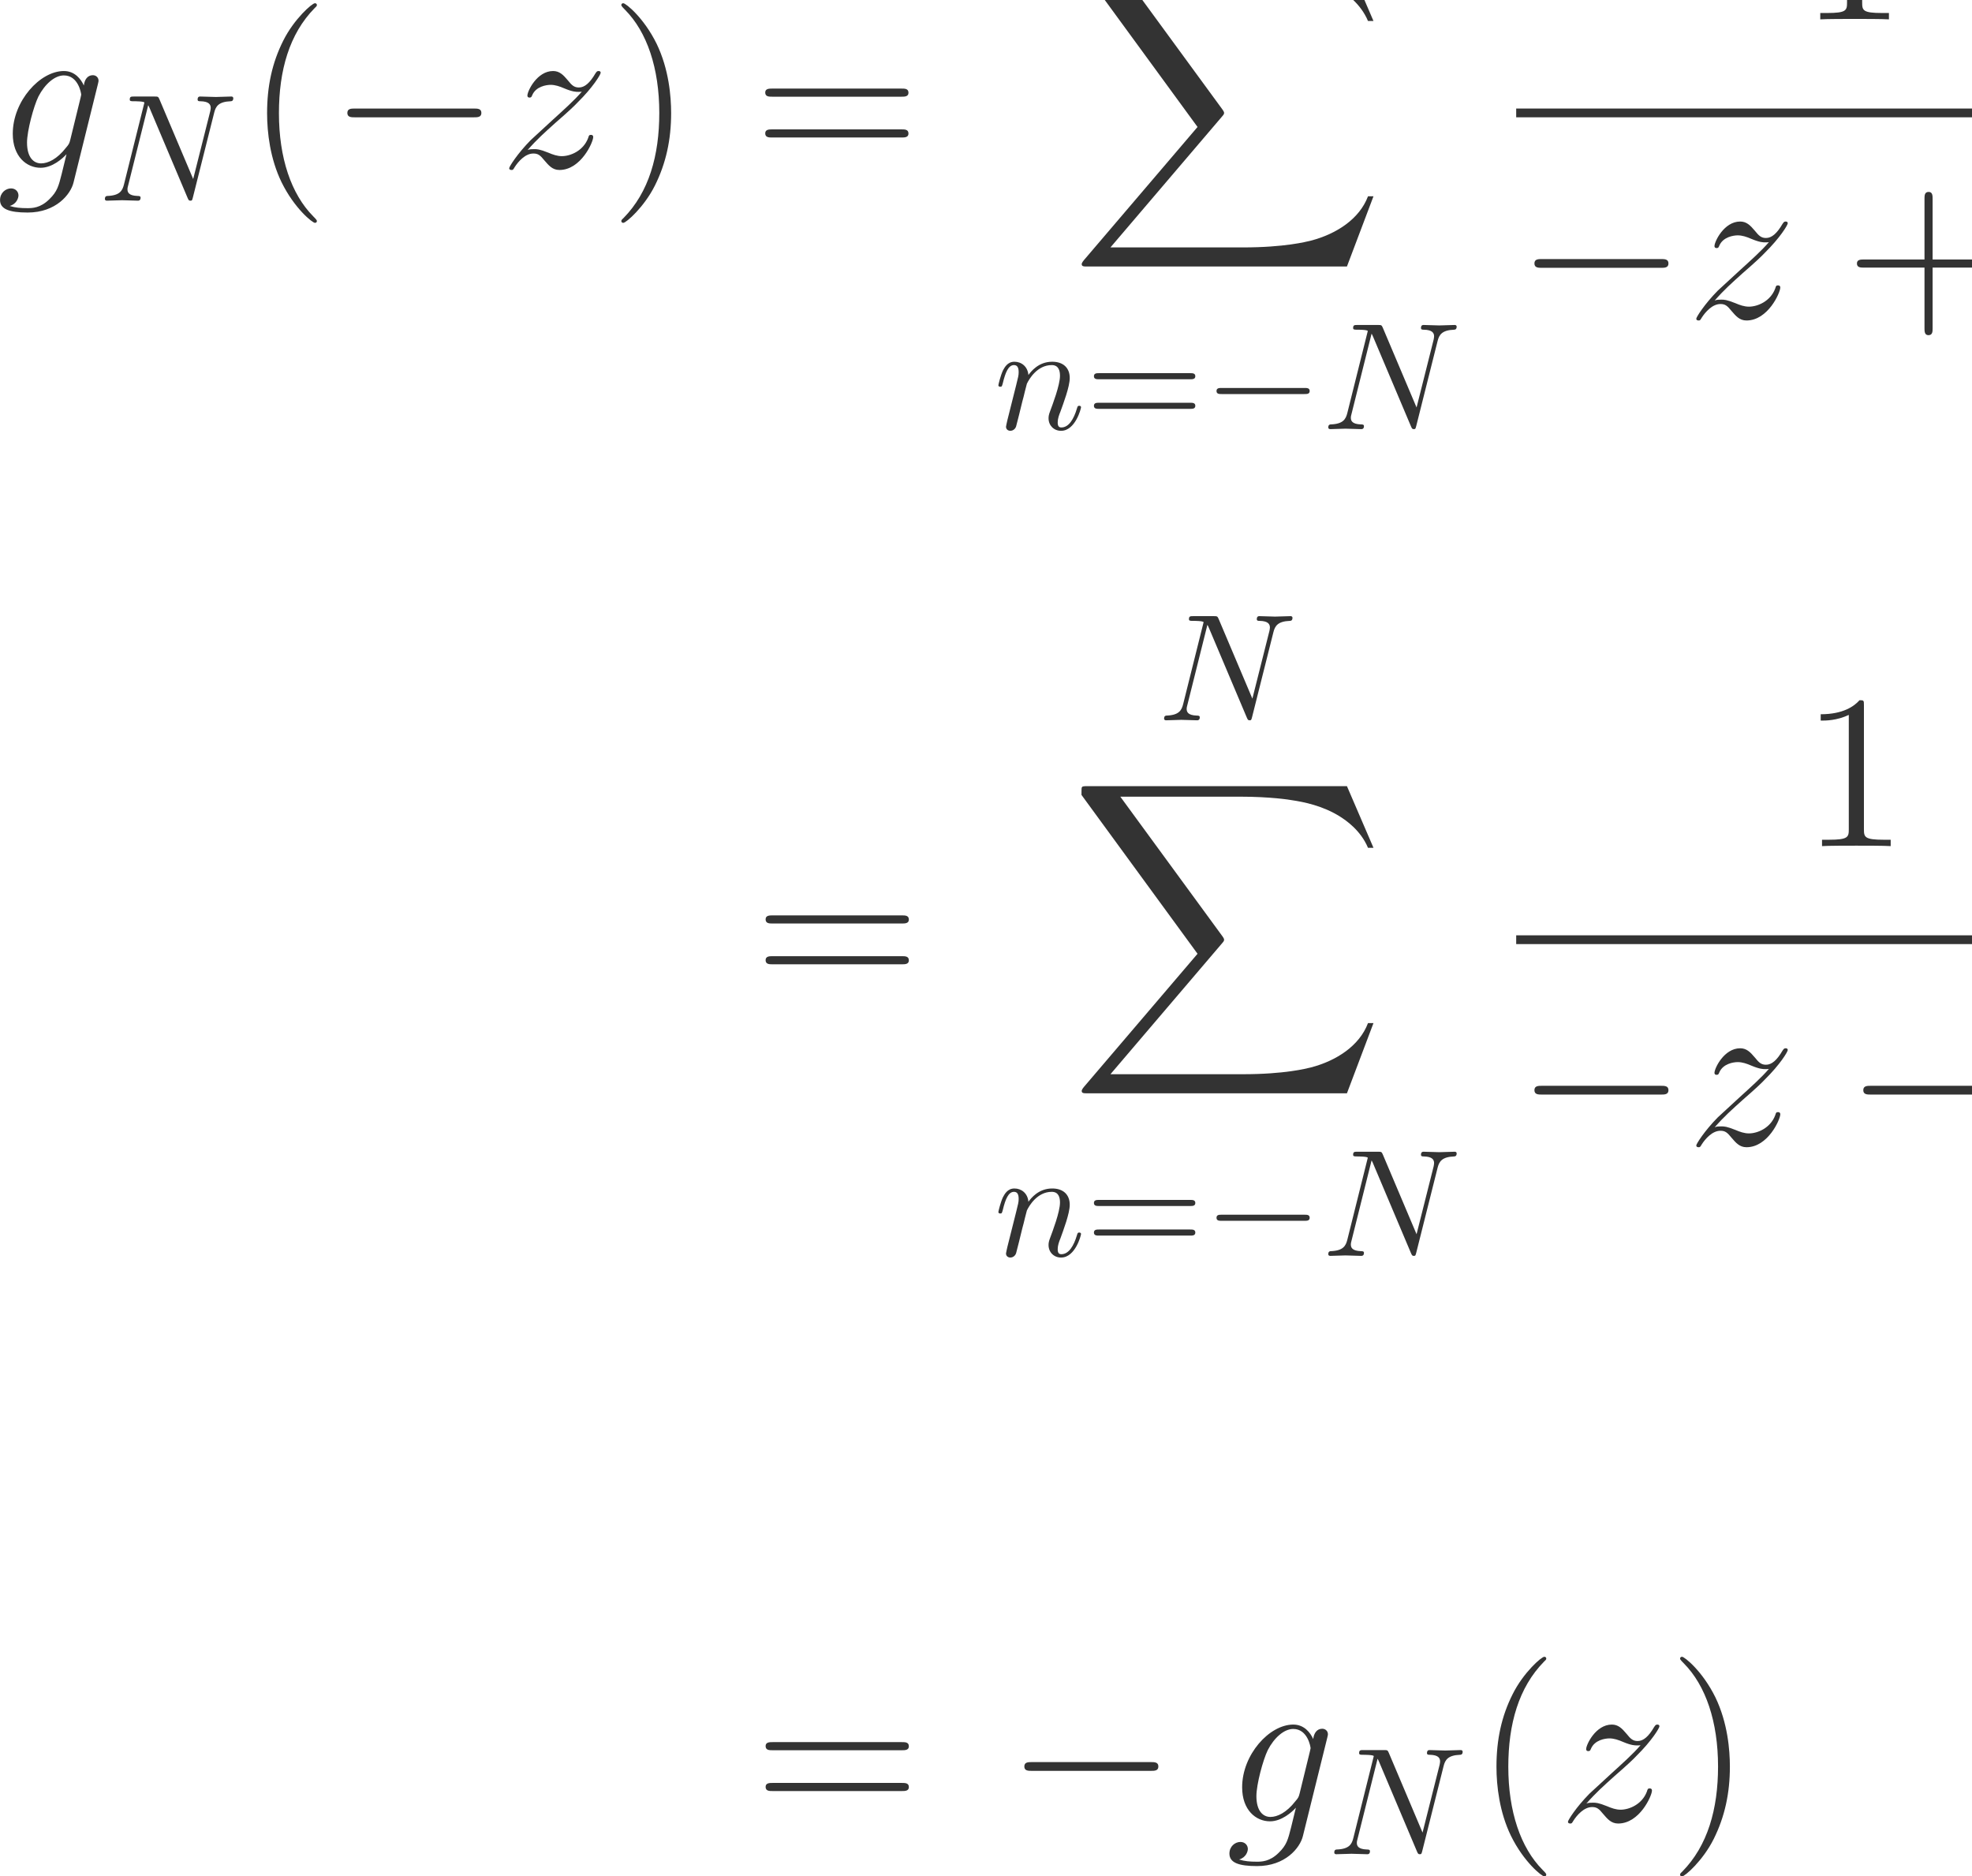 <?xml version="1.0" encoding="UTF-8" standalone="no"?>
<!DOCTYPE svg PUBLIC "-//W3C//DTD SVG 1.1//EN" "http://www.w3.org/Graphics/SVG/1.1/DTD/svg11.dtd">
<svg xmlns="http://www.w3.org/2000/svg" xmlns:xlink="http://www.w3.org/1999/xlink" version="1.1" width="143.41pt" height="136.44pt" viewBox="0 0 143.41 136.44">
<g enable-background="new">
<path transform="matrix(.004,0,0,-.004,0,136.44)" d="M 1277.08 31566.5 C 1261.13 31502.7 1253.14 31486.8 1201.3 31426.9 C 1037.77 31215.5 870.266 31139.8 746.625 31139.8 C 615 31139.8 491.359 31243.5 491.359 31518.7 C 491.359 31730 611.016 32176.8 698.766 32356.2 C 814.422 32579.6 993.906 32739.1 1161.41 32739.1 C 1424.64 32739.1 1476.5 32412.1 1476.5 32388.1 L 1464.53 32332.3 L 1277.08 31566.5 Z M 1524.36 32555.6 C 1472.5 32671.3 1360.83 32818.9 1161.41 32818.9 C 726.672 32818.9 232.125 32272.5 232.125 31678.2 C 232.125 31263.4 483.391 31060 738.641 31060 C 950.031 31060 1137.48 31227.5 1209.28 31307.3 L 1121.53 30948.3 C 1065.69 30729 1041.77 30629.3 898.172 30489.7 C 734.656 30326.1 583.094 30326.1 495.344 30326.1 C 375.703 30326.1 275.984 30334.1 176.281 30366 C 303.906 30401.9 335.813 30513.6 335.813 30557.5 C 335.813 30621.3 287.953 30685.1 200.203 30685.1 C 104.484 30685.1 .797 30605.3 .797 30473.7 C .797 30310.2 164.313 30246.4 503.328 30246.4 C 1017.83 30246.4 1285.05 30577.4 1336.91 30792.8 L 1779.61 32579.6 C 1791.58 32627.4 1791.58 32635.4 1791.58 32643.4 C 1791.58 32699.2 1747.7 32743.1 1687.88 32743.1 C 1592.16 32743.1 1536.33 32663.3 1524.36 32555.6 " fill="#333333"/>
<path transform="matrix(.004,0,0,-.004,0,136.44)" d="M 3894.8 32064.3 C 3922.53 32175.2 3972.42 32261.2 4194.2 32269.5 C 4208.06 32269.5 4241.33 32272.3 4241.33 32324.9 C 4241.33 32327.7 4241.33 32355.4 4205.3 32355.4 C 4113.81 32355.4 4016.78 32347.1 3925.3 32347.1 C 3831.05 32347.1 3734.02 32355.4 3642.53 32355.4 C 3625.89 32355.4 3592.63 32355.4 3592.63 32300 C 3592.63 32269.5 3620.34 32269.5 3642.53 32269.5 C 3800.55 32266.7 3831.05 32208.5 3831.05 32147.5 C 3831.05 32139.2 3825.5 32097.6 3822.72 32089.3 L 3512.23 30855.7 L 2899.58 32302.8 C 2877.39 32352.7 2874.63 32355.4 2810.86 32355.4 L 2439.39 32355.4 C 2383.94 32355.4 2358.98 32355.4 2358.98 32300 C 2358.98 32269.5 2383.94 32269.5 2436.61 32269.5 C 2450.47 32269.5 2625.13 32269.5 2625.13 32244.5 L 2253.64 30755.9 C 2225.92 30645 2178.8 30556.3 1954.25 30547.9 C 1937.61 30547.9 1907.11 30545.2 1907.11 30492.5 C 1907.11 30473.1 1920.98 30462 1943.16 30462 C 2031.86 30462 2128.89 30470.3 2220.38 30470.3 C 2314.64 30470.3 2414.44 30462 2505.92 30462 C 2519.78 30462 2555.81 30462 2555.81 30517.4 C 2555.81 30545.2 2530.86 30547.9 2500.38 30547.9 C 2339.58 30553.5 2317.41 30614.5 2317.41 30669.9 C 2317.41 30689.3 2320.17 30703.2 2328.5 30733.7 L 2694.42 32197.4 C 2705.52 32180.8 2705.52 32175.2 2719.38 32147.5 L 3409.66 30514.7 C 3429.06 30467.5 3437.39 30462 3462.33 30462 C 3492.83 30462 3492.83 30470.3 3506.69 30520.2 L 3894.8 32064.3 " fill="#333333"/>
<path transform="matrix(.004,0,0,-.004,0,136.44)" d="M 5761.23 30090.8 C 5761.23 30102.8 5761.23 30110.8 5693.42 30178.6 C 5294.58 30581.4 5071.23 31239.5 5071.23 32053.1 C 5071.23 32826.9 5258.69 33492.9 5721.34 33963.5 C 5761.23 33999.4 5761.23 34007.4 5761.23 34019.4 C 5761.23 34043.3 5741.28 34051.3 5725.33 34051.3 C 5673.48 34051.3 5346.44 33764.1 5151 33373.3 C 4947.59 32970.4 4855.86 32543.7 4855.86 32053.1 C 4855.86 31698.1 4911.7 31223.5 5119.09 30796.8 C 5354.41 30318.2 5681.45 30058.9 5725.33 30058.9 C 5741.28 30058.9 5761.23 30066.9 5761.23 30090.8 " fill="#333333"/>
<path transform="matrix(.004,0,0,-.004,0,136.44)" d="M 8612.34 31977.3 C 8680.16 31977.3 8751.94 31977.3 8751.94 32057.1 C 8751.94 32136.9 8680.16 32136.9 8612.34 32136.9 L 6454.63 32136.9 C 6386.83 32136.9 6315.03 32136.9 6315.03 32057.1 C 6315.03 31977.3 6386.83 31977.3 6454.63 31977.3 L 8612.34 31977.3 " fill="#333333"/>
<path transform="matrix(.004,0,0,-.004,0,136.44)" d="M 9592.53 31383.1 C 9764.03 31578.5 9903.63 31702.1 10103 31881.6 C 10342.3 32089 10446 32188.7 10501.9 32248.5 C 10781.1 32523.7 10920.7 32755.1 10920.7 32787 C 10920.7 32818.9 10888.8 32818.9 10880.8 32818.9 C 10852.9 32818.9 10844.9 32802.9 10824.9 32775 C 10725.2 32603.5 10629.5 32519.8 10525.8 32519.8 C 10442 32519.8 10398.2 32555.6 10322.4 32651.4 C 10238.6 32751.1 10170.8 32818.9 10055.2 32818.9 C 9764.03 32818.9 9588.53 32455.9 9588.53 32372.2 C 9588.53 32360.2 9592.53 32336.3 9628.42 32336.3 C 9660.33 32336.3 9664.31 32352.2 9676.28 32380.2 C 9744.08 32539.7 9935.53 32567.6 10011.3 32567.6 C 10095.1 32567.6 10174.8 32539.7 10258.6 32503.8 C 10410.1 32440 10474 32440 10513.8 32440 C 10541.8 32440 10557.7 32440 10577.7 32444 C 10446 32288.4 10230.7 32097 10051.2 31933.5 L 9648.36 31562.5 C 9405.08 31315.3 9257.5 31079.9 9257.5 31052 C 9257.5 31028.1 9277.44 31020.1 9301.38 31020.1 C 9325.3 31020.1 9329.3 31024.1 9357.2 31072 C 9421.03 31171.7 9548.66 31319.3 9696.22 31319.3 C 9779.98 31319.3 9819.86 31291.3 9899.63 31191.6 C 9975.41 31103.9 10043.2 31020.1 10170.8 31020.1 C 10561.7 31020.1 10785 31526.6 10785 31618.4 C 10785 31634.3 10781.1 31658.3 10741.2 31658.3 C 10709.3 31658.3 10705.3 31642.3 10693.3 31602.4 C 10605.6 31367.1 10370.3 31271.4 10214.7 31271.4 C 10131 31271.4 10051.2 31299.3 9967.44 31335.2 C 9807.91 31399 9764.03 31399 9712.17 31399 C 9672.3 31399 9628.42 31399 9592.53 31383.1 " fill="#333333"/>
<path transform="matrix(.004,0,0,-.004,0,136.44)" d="M 12201.7 32053.1 C 12201.7 32356.2 12161.8 32850.8 11938.5 33313.4 C 11703.2 33792 11376.1 34051.3 11332.3 34051.3 C 11316.3 34051.3 11296.4 34043.3 11296.4 34019.4 C 11296.4 34007.4 11296.4 33999.4 11364.2 33931.6 C 11763 33528.8 11986.4 32870.7 11986.4 32057.1 C 11986.4 31283.3 11798.9 30617.3 11336.3 30146.7 C 11296.4 30110.8 11296.4 30102.8 11296.4 30090.8 C 11296.4 30066.9 11316.3 30058.9 11332.3 30058.9 C 11384.1 30058.9 11711.2 30346.1 11906.6 30736.9 C 12110 31143.8 12201.7 31574.5 12201.7 32053.1 " fill="#333333"/>
<path transform="matrix(.004,0,0,-.004,0,136.44)" d="M 16389.2 32352.2 C 16445 32352.2 16516.8 32352.2 16516.8 32424 C 16516.8 32499.8 16449 32499.8 16389.2 32499.8 L 14040 32499.8 C 13984.2 32499.8 13912.4 32499.8 13912.4 32428 C 13912.4 32352.2 13980.2 32352.2 14040 32352.2 L 16389.2 32352.2 Z M 16389.2 31610.4 C 16445 31610.4 16516.8 31610.4 16516.8 31682.2 C 16516.8 31758 16449 31758 16389.2 31758 L 14040 31758 C 13984.2 31758 13912.4 31758 13912.4 31686.2 C 13912.4 31610.4 13980.2 31610.4 14040 31610.4 L 16389.2 31610.4 " fill="#333333"/>
<path transform="matrix(.004,0,0,-.004,0,136.44)" d="M 23151.8 37647.3 C 23179.5 37758.2 23229.4 37844.2 23451.2 37852.5 C 23465.1 37852.5 23498.3 37855.3 23498.3 37907.9 C 23498.3 37910.7 23498.3 37938.4 23462.3 37938.4 C 23370.8 37938.4 23273.8 37930.1 23182.3 37930.1 C 23088 37930.1 22991 37938.4 22899.5 37938.4 C 22882.9 37938.4 22849.6 37938.4 22849.6 37883 C 22849.6 37852.5 22877.3 37852.5 22899.5 37852.5 C 23057.5 37849.7 23088 37791.5 23088 37730.5 C 23088 37722.2 23082.5 37680.6 23079.7 37672.3 L 22769.2 36438.7 L 22156.6 37885.8 C 22134.4 37935.7 22131.6 37938.4 22067.9 37938.4 L 21696.4 37938.4 C 21640.9 37938.4 21616 37938.4 21616 37883 C 21616 37852.5 21640.9 37852.5 21693.6 37852.5 C 21707.5 37852.5 21882.1 37852.5 21882.1 37827.5 L 21510.6 36338.9 C 21482.9 36228 21435.8 36139.3 21211.3 36130.9 C 21194.6 36130.9 21164.1 36128.2 21164.1 36075.5 C 21164.1 36056.1 21178 36045 21200.2 36045 C 21288.9 36045 21385.9 36053.3 21477.4 36053.3 C 21571.6 36053.3 21671.4 36045 21762.9 36045 C 21776.8 36045 21812.8 36045 21812.8 36100.4 C 21812.8 36128.2 21787.9 36130.9 21757.4 36130.9 C 21596.6 36136.5 21574.4 36197.5 21574.4 36252.9 C 21574.4 36272.3 21577.2 36286.2 21585.5 36316.7 L 21951.4 37780.4 C 21962.5 37763.8 21962.5 37758.2 21976.4 37730.5 L 22666.7 36097.7 C 22686.1 36050.5 22694.4 36045 22719.3 36045 C 22749.8 36045 22749.8 36053.3 22763.7 36103.2 L 23151.8 37647.3 " fill="#333333"/>
<path transform="matrix(.004,0,0,-.004,0,136.44)" d="M 24488.3 29265.3 L 24970.9 30541.5 L 24871.2 30541.5 C 24715.6 30126.8 24292.9 29855.5 23834.2 29735.9 C 23750.5 29715.9 23359.6 29612.3 22593.8 29612.3 L 20188.8 29612.3 L 22218.9 31993.3 C 22246.8 32025.2 22254.8 32037.2 22254.8 32057.1 C 22254.8 32065.1 22254.8 32077.1 22226.9 32117 L 20368.3 34657.6 L 22553.9 34657.6 C 23088.4 34657.6 23451.3 34601.7 23487.2 34593.8 C 23702.6 34561.8 24049.6 34494 24364.7 34294.6 C 24464.4 34230.8 24735.6 34051.3 24871.2 33728.3 L 24970.9 33728.3 L 24488.3 34849 L 19774 34849 C 19682.3 34849 19678.3 34845 19666.3 34821.1 C 19662.3 34809.1 19662.3 34733.3 19662.3 34689.5 L 21772.2 31801.9 L 19706.2 29380.9 C 19666.3 29333.1 19666.3 29313.1 19666.3 29309.1 C 19666.3 29265.3 19702.2 29265.3 19774 29265.3 L 24488.3 29265.3 " fill="#333333"/>
<path transform="matrix(.004,0,0,-.004,0,136.44)" d="M 18315 26472.6 C 18306.6 26431 18290 26367.2 18290 26353.4 C 18290 26303.5 18328.8 26278.5 18370.4 26278.5 C 18403.7 26278.5 18453.6 26300.7 18473 26356.1 C 18475.8 26361.7 18509 26492 18525.6 26561.3 L 18586.6 26810.8 C 18603.3 26871.8 18619.9 26932.8 18633.8 26996.5 C 18644.8 27043.6 18667 27124 18669.8 27135.1 C 18711.4 27221.1 18858.3 27473.3 19121.7 27473.3 C 19246.4 27473.3 19271.4 27370.8 19271.4 27279.3 C 19271.4 27107.4 19135.5 26752.6 19091.2 26633.3 C 19066.2 26569.6 19063.5 26536.3 19063.5 26505.8 C 19063.5 26375.5 19160.5 26278.5 19290.8 26278.5 C 19551.4 26278.5 19653.9 26683.3 19653.9 26705.4 C 19653.9 26733.2 19629 26733.2 19620.7 26733.2 C 19593 26733.2 19593 26724.8 19579.1 26683.3 C 19523.6 26494.7 19432.2 26339.5 19296.3 26339.5 C 19249.2 26339.5 19229.8 26367.2 19229.8 26431 C 19229.8 26500.3 19254.7 26566.8 19279.7 26627.8 C 19332.4 26774.7 19448.8 27079.7 19448.8 27237.7 C 19448.8 27423.4 19329.6 27534.3 19130 27534.3 C 18880.5 27534.3 18744.7 27356.9 18697.5 27293.1 C 18683.7 27448.4 18570 27534.3 18442.5 27534.3 C 18315 27534.3 18262.3 27426.2 18234.6 27376.3 C 18190.2 27282 18151.4 27118.5 18151.4 27107.4 C 18151.4 27079.7 18179.1 27079.7 18184.7 27079.7 C 18212.4 27079.7 18215.2 27082.5 18231.8 27143.4 C 18278.9 27340.3 18334.4 27473.3 18434.2 27473.3 C 18489.6 27473.3 18520.1 27437.3 18520.1 27345.8 C 18520.1 27287.6 18511.8 27257.1 18475.8 27112.9 L 18315 26472.6 " fill="#333333"/>
<path transform="matrix(.004,0,0,-.004,0,136.44)" d="M 21637.5 27215.5 C 21679.1 27215.5 21731.8 27215.5 21731.8 27271 C 21731.8 27326.4 21679.1 27326.4 21640.3 27326.4 L 19979.7 27326.4 C 19940.9 27326.4 19888.3 27326.4 19888.3 27271 C 19888.3 27215.5 19940.9 27215.5 19982.5 27215.5 L 21637.5 27215.5 Z M 21640.3 26677.7 C 21679.1 26677.7 21731.8 26677.7 21731.8 26733.2 C 21731.8 26788.6 21679.1 26788.6 21637.5 26788.6 L 19982.5 26788.6 C 19940.9 26788.6 19888.3 26788.6 19888.3 26733.2 C 19888.3 26677.7 19940.9 26677.7 19979.7 26677.7 L 21640.3 26677.7 " fill="#333333"/>
<path transform="matrix(.004,0,0,-.004,0,136.44)" d="M 23713.9 26946.6 C 23761 26946.6 23810.9 26946.6 23810.9 27002.1 C 23810.9 27057.5 23761 27057.5 23713.9 27057.5 L 22214.1 27057.5 C 22167 27057.5 22117.1 27057.5 22117.1 27002.1 C 22117.1 26946.6 22167 26946.6 22214.1 26946.6 L 23713.9 26946.6 " fill="#333333"/>
<path transform="matrix(.004,0,0,-.004,0,136.44)" d="M 26136.8 27911.3 C 26164.5 28022.2 26214.4 28108.2 26436.2 28116.5 C 26450.1 28116.5 26483.3 28119.3 26483.3 28171.9 C 26483.3 28174.7 26483.3 28202.4 26447.3 28202.4 C 26355.8 28202.4 26258.8 28194.1 26167.3 28194.1 C 26073 28194.1 25976 28202.4 25884.5 28202.4 C 25867.9 28202.4 25834.6 28202.4 25834.6 28147 C 25834.6 28116.5 25862.3 28116.5 25884.5 28116.5 C 26042.5 28113.7 26073 28055.5 26073 27994.5 C 26073 27986.2 26067.5 27944.6 26064.7 27936.3 L 25754.2 26702.7 L 25141.6 28149.8 C 25119.4 28199.7 25116.6 28202.4 25052.9 28202.4 L 24681.4 28202.4 C 24625.9 28202.4 24601 28202.4 24601 28147 C 24601 28116.5 24625.9 28116.5 24678.6 28116.5 C 24692.5 28116.5 24867.1 28116.5 24867.1 28091.5 L 24495.6 26602.9 C 24467.9 26492 24420.8 26403.3 24196.3 26394.9 C 24179.6 26394.9 24149.1 26392.2 24149.1 26339.5 C 24149.1 26320.1 24163 26309 24185.2 26309 C 24273.9 26309 24370.9 26317.3 24462.4 26317.3 C 24556.6 26317.3 24656.4 26309 24747.9 26309 C 24761.8 26309 24797.8 26309 24797.8 26364.4 C 24797.8 26392.2 24772.9 26394.9 24742.4 26394.9 C 24581.6 26400.5 24559.4 26461.5 24559.4 26516.9 C 24559.4 26536.3 24562.2 26550.2 24570.5 26580.7 L 24936.4 28044.4 C 24947.5 28027.8 24947.5 28022.2 24961.4 27994.5 L 25651.7 26361.7 C 25671.1 26314.5 25679.4 26309 25704.3 26309 C 25734.8 26309 25734.8 26317.3 25748.7 26367.2 L 26136.8 27911.3 " fill="#333333"/>
<path transform="matrix(.004,0,0,-.004,0,136.44)" d="M 33855.7 36314.6 C 33855.7 36406.3 33855.7 36410.3 33775.9 36410.3 C 33680.2 36302.6 33480.8 36155 33069.9 36155 L 33069.9 36039.4 C 33161.7 36039.4 33361.1 36039.4 33580.5 36143.1 L 33580.5 34065.1 C 33580.5 33921.5 33568.5 33873.7 33217.5 33873.7 L 33093.9 33873.7 L 33093.9 33758 C 33201.6 33766 33588.4 33766 33720 33766 C 33851.7 33766 34234.5 33766 34342.2 33758 L 34342.2 33873.7 L 34218.6 33873.7 C 33867.6 33873.7 33855.7 33921.5 33855.7 34065.1 L 33855.7 36314.6 " fill="#333333"/>
<path transform="matrix(.004,0,0,-.004,0,136.44)" stroke-width="159.516" stroke-linecap="butt" stroke-miterlimit="10" stroke-linejoin="miter" fill="none" stroke="#333333" d="M 27565.6 32057.3 L 39800.1 32057.3 "/>
<path transform="matrix(.004,0,0,-.004,0,136.44)" d="M 30194.3 29241.3 C 30262.2 29241.3 30333.9 29241.3 30333.9 29321.1 C 30333.9 29400.9 30262.2 29400.9 30194.3 29400.9 L 28036.6 29400.9 C 27968.8 29400.9 27897 29400.9 27897 29321.1 C 27897 29241.3 27968.8 29241.3 28036.6 29241.3 L 30194.3 29241.3 " fill="#333333"/>
<path transform="matrix(.004,0,0,-.004,0,136.44)" d="M 31174.5 28647.1 C 31346 28842.5 31485.6 28966.1 31685 29145.6 C 31924.3 29353 32028 29452.7 32083.9 29512.5 C 32363.1 29787.7 32502.7 30019.1 32502.7 30051 C 32502.7 30082.9 32470.8 30082.9 32462.8 30082.9 C 32434.9 30082.9 32426.9 30066.9 32406.9 30039 C 32307.2 29867.5 32211.5 29783.8 32107.8 29783.8 C 32024 29783.8 31980.2 29819.6 31904.4 29915.4 C 31820.6 30015.1 31752.8 30082.9 31637.2 30082.9 C 31346 30082.9 31170.5 29719.9 31170.5 29636.2 C 31170.5 29624.2 31174.5 29600.3 31210.4 29600.3 C 31242.3 29600.3 31246.3 29616.2 31258.3 29644.2 C 31326.1 29803.7 31517.5 29831.6 31593.3 29831.6 C 31677.1 29831.6 31756.8 29803.7 31840.6 29767.8 C 31992.1 29704 32056 29704 32095.8 29704 C 32123.8 29704 32139.7 29704 32159.7 29708 C 32028 29552.4 31812.7 29361 31633.2 29197.5 L 31230.4 28826.5 C 30987.1 28579.3 30839.5 28343.9 30839.5 28316 C 30839.5 28292.1 30859.4 28284.1 30883.4 28284.1 C 30907.3 28284.1 30911.3 28288.1 30939.2 28336 C 31003 28435.7 31130.7 28583.3 31278.2 28583.3 C 31362 28583.3 31401.9 28555.3 31481.6 28455.6 C 31557.4 28367.9 31625.2 28284.1 31752.8 28284.1 C 32143.7 28284.1 32367 28790.6 32367 28882.4 C 32367 28898.3 32363.1 28922.3 32323.2 28922.3 C 32291.3 28922.3 32287.3 28906.3 32275.3 28866.4 C 32187.6 28631.1 31952.3 28535.4 31796.7 28535.4 C 31713 28535.4 31633.2 28563.3 31549.4 28599.2 C 31389.9 28663 31346 28663 31294.2 28663 C 31254.3 28663 31210.4 28663 31174.5 28647.1 " fill="#333333"/>
<path transform="matrix(.004,0,0,-.004,0,136.44)" d="M 35136.4 29245.3 L 36237.2 29245.3 C 36293 29245.3 36364.8 29245.3 36364.8 29317.1 C 36364.8 29392.9 36297 29392.9 36237.2 29392.9 L 35136.4 29392.9 L 35136.4 30493.7 C 35136.4 30549.5 35136.4 30621.3 35064.6 30621.3 C 34988.8 30621.3 34988.8 30553.5 34988.8 30493.7 L 34988.8 29392.9 L 33888 29392.9 C 33832.2 29392.9 33760.4 29392.9 33760.4 29321.1 C 33760.4 29245.3 33828.2 29245.3 33888 29245.3 L 34988.8 29245.3 L 34988.8 28144.5 C 34988.8 28088.7 34988.8 28016.9 35060.6 28016.9 C 35136.4 28016.9 35136.4 28084.7 35136.4 28144.5 L 35136.4 29245.3 " fill="#333333"/>
<path transform="matrix(.004,0,0,-.004,0,136.44)" d="M 38290.6 29492.6 C 38298.6 29516.5 38398.3 29716 38545.9 29843.6 C 38649.6 29939.3 38785.2 30003.1 38940.7 30003.1 C 39100.3 30003.1 39156.1 29883.5 39156.1 29723.9 C 39156.1 29496.6 38992.6 29041.9 38912.8 28826.5 C 38876.9 28730.8 38857 28679 38857 28607.2 C 38857 28427.7 38980.6 28284.1 39172 28284.1 C 39543 28284.1 39682.6 28870.4 39682.6 28894.3 C 39682.6 28914.3 39666.6 28930.2 39642.7 28930.2 C 39606.8 28930.2 39602.8 28918.3 39582.8 28850.5 C 39491.1 28523.4 39339.6 28363.9 39184 28363.9 C 39144.1 28363.9 39080.3 28367.9 39080.3 28495.5 C 39080.3 28595.2 39124.2 28714.9 39148.1 28770.7 C 39227.9 28990.1 39395.4 29436.8 39395.4 29664.1 C 39395.4 29903.4 39255.8 30082.9 38952.7 30082.9 C 38597.7 30082.9 38410.3 29831.6 38338.5 29731.9 C 38326.5 29959.2 38163 30082.9 37987.5 30082.9 C 37859.9 30082.9 37772.1 30007.1 37704.3 29871.5 C 37632.5 29727.9 37576.7 29488.6 37576.7 29472.7 C 37576.7 29456.7 37592.6 29436.8 37620.6 29436.8 C 37652.5 29436.8 37656.5 29440.8 37680.4 29532.5 C 37744.2 29775.8 37816 30003.1 37975.5 30003.1 C 38067.3 30003.1 38099.2 29939.3 38099.2 29819.6 C 38099.2 29731.9 38059.3 29576.4 38031.4 29452.7 L 37919.7 29022 C 37903.7 28946.2 37859.9 28766.7 37839.9 28694.9 C 37812 28591.2 37768.1 28403.8 37768.1 28383.8 C 37768.1 28328 37812 28284.1 37871.8 28284.1 C 37919.7 28284.1 37975.5 28308 38007.4 28367.9 C 38015.4 28387.8 38051.3 28527.4 38071.3 28607.2 L 38159 28966.1 L 38290.6 29492.6 " fill="#333333"/>
<path transform="matrix(.004,0,0,-.004,0,136.44)" d="M 16396.2 17322.2 C 16452 17322.2 16523.8 17322.2 16523.8 17394 C 16523.8 17469.8 16456 17469.8 16396.2 17469.8 L 14047 17469.8 C 13991.2 17469.8 13919.4 17469.8 13919.4 17398 C 13919.4 17322.2 13987.2 17322.2 14047 17322.2 L 16396.2 17322.2 Z M 16396.2 16580.4 C 16452 16580.4 16523.8 16580.4 16523.8 16652.2 C 16523.8 16728 16456 16728 16396.2 16728 L 14047 16728 C 13991.2 16728 13919.4 16728 13919.4 16656.2 C 13919.4 16580.4 13987.2 16580.4 14047 16580.4 L 16396.2 16580.4 " fill="#333333"/>
<path transform="matrix(.004,0,0,-.004,0,136.44)" d="M 23151.8 22618.3 C 23179.5 22729.2 23229.4 22815.2 23451.2 22823.5 C 23465.1 22823.5 23498.3 22826.3 23498.3 22878.9 C 23498.3 22881.7 23498.3 22909.4 23462.3 22909.4 C 23370.8 22909.4 23273.8 22901.1 23182.3 22901.1 C 23088 22901.1 22991 22909.4 22899.5 22909.4 C 22882.9 22909.4 22849.6 22909.4 22849.6 22854 C 22849.6 22823.5 22877.3 22823.5 22899.5 22823.5 C 23057.5 22820.7 23088 22762.5 23088 22701.5 C 23088 22693.2 23082.5 22651.6 23079.7 22643.3 L 22769.2 21409.7 L 22156.6 22856.8 C 22134.4 22906.7 22131.6 22909.4 22067.9 22909.4 L 21696.4 22909.4 C 21640.9 22909.4 21616 22909.4 21616 22854 C 21616 22823.5 21640.9 22823.5 21693.6 22823.5 C 21707.5 22823.5 21882.1 22823.5 21882.1 22798.5 L 21510.6 21309.9 C 21482.9 21199 21435.8 21110.3 21211.3 21101.9 C 21194.6 21101.9 21164.1 21099.2 21164.1 21046.5 C 21164.1 21027.1 21178 21016 21200.2 21016 C 21288.9 21016 21385.9 21024.3 21477.4 21024.3 C 21571.6 21024.3 21671.4 21016 21762.9 21016 C 21776.8 21016 21812.8 21016 21812.8 21071.4 C 21812.8 21099.2 21787.9 21101.9 21757.4 21101.9 C 21596.6 21107.5 21574.4 21168.5 21574.4 21223.9 C 21574.4 21243.3 21577.2 21257.2 21585.5 21287.7 L 21951.4 22751.4 C 21962.5 22734.8 21962.5 22729.2 21976.4 22701.5 L 22666.7 21068.7 C 22686.1 21021.5 22694.4 21016 22719.3 21016 C 22749.8 21016 22749.8 21024.3 22763.7 21074.2 L 23151.8 22618.3 " fill="#333333"/>
<path transform="matrix(.004,0,0,-.004,0,136.44)" d="M 24488.3 14235.3 L 24970.9 15511.5 L 24871.2 15511.5 C 24715.6 15096.8 24292.9 14825.5 23834.2 14705.9 C 23750.5 14685.9 23359.6 14582.3 22593.8 14582.3 L 20188.8 14582.3 L 22218.9 16963.3 C 22246.8 16995.2 22254.8 17007.2 22254.8 17027.1 C 22254.8 17035.1 22254.8 17047.1 22226.9 17087 L 20368.3 19627.6 L 22553.9 19627.6 C 23088.4 19627.6 23451.3 19571.7 23487.2 19563.8 C 23702.6 19531.8 24049.6 19464 24364.7 19264.6 C 24464.4 19200.8 24735.6 19021.3 24871.2 18698.3 L 24970.9 18698.3 L 24488.3 19819 L 19774 19819 C 19682.3 19819 19678.3 19815 19666.3 19791.1 C 19662.3 19779.1 19662.3 19703.3 19662.3 19659.5 L 21772.2 16771.9 L 19706.2 14350.9 C 19666.3 14303.1 19666.3 14283.1 19666.3 14279.1 C 19666.3 14235.3 19702.2 14235.3 19774 14235.3 L 24488.3 14235.3 " fill="#333333"/>
<path transform="matrix(.004,0,0,-.004,0,136.44)" d="M 18315 11443.6 C 18306.6 11402 18290 11338.2 18290 11324.4 C 18290 11274.5 18328.8 11249.5 18370.4 11249.5 C 18403.7 11249.5 18453.6 11271.7 18473 11327.1 C 18475.8 11332.7 18509 11463 18525.6 11532.3 L 18586.6 11781.8 C 18603.3 11842.8 18619.9 11903.8 18633.8 11967.5 C 18644.8 12014.6 18667 12095 18669.8 12106.1 C 18711.4 12192.1 18858.3 12444.3 19121.7 12444.3 C 19246.4 12444.3 19271.4 12341.8 19271.4 12250.3 C 19271.4 12078.4 19135.5 11723.6 19091.2 11604.3 C 19066.2 11540.6 19063.5 11507.3 19063.5 11476.8 C 19063.5 11346.5 19160.5 11249.5 19290.8 11249.5 C 19551.4 11249.5 19653.9 11654.3 19653.9 11676.4 C 19653.9 11704.2 19629 11704.2 19620.7 11704.2 C 19593 11704.2 19593 11695.8 19579.1 11654.3 C 19523.6 11465.7 19432.2 11310.5 19296.3 11310.5 C 19249.2 11310.5 19229.8 11338.2 19229.8 11402 C 19229.8 11471.3 19254.7 11537.8 19279.7 11598.8 C 19332.4 11745.7 19448.8 12050.7 19448.8 12208.7 C 19448.8 12394.4 19329.6 12505.3 19130 12505.3 C 18880.5 12505.3 18744.7 12327.9 18697.5 12264.1 C 18683.7 12419.4 18570 12505.3 18442.5 12505.3 C 18315 12505.3 18262.3 12397.2 18234.6 12347.3 C 18190.2 12253 18151.4 12089.5 18151.4 12078.4 C 18151.4 12050.7 18179.1 12050.7 18184.7 12050.7 C 18212.4 12050.7 18215.2 12053.5 18231.8 12114.4 C 18278.9 12311.3 18334.4 12444.3 18434.2 12444.3 C 18489.6 12444.3 18520.1 12408.3 18520.1 12316.8 C 18520.1 12258.6 18511.8 12228.1 18475.8 12083.9 L 18315 11443.6 " fill="#333333"/>
<path transform="matrix(.004,0,0,-.004,0,136.44)" d="M 21637.5 12186.5 C 21679.1 12186.5 21731.8 12186.5 21731.8 12242 C 21731.8 12297.4 21679.1 12297.4 21640.3 12297.4 L 19979.7 12297.4 C 19940.9 12297.4 19888.3 12297.4 19888.3 12242 C 19888.3 12186.5 19940.9 12186.5 19982.5 12186.5 L 21637.5 12186.5 Z M 21640.3 11648.7 C 21679.1 11648.7 21731.8 11648.7 21731.8 11704.2 C 21731.8 11759.6 21679.1 11759.6 21637.5 11759.6 L 19982.5 11759.6 C 19940.9 11759.6 19888.3 11759.6 19888.3 11704.2 C 19888.3 11648.7 19940.9 11648.7 19979.7 11648.7 L 21640.3 11648.7 " fill="#333333"/>
<path transform="matrix(.004,0,0,-.004,0,136.44)" d="M 23713.9 11917.6 C 23761 11917.6 23810.9 11917.6 23810.9 11973.1 C 23810.9 12028.5 23761 12028.5 23713.9 12028.5 L 22214.1 12028.5 C 22167 12028.5 22117.1 12028.5 22117.1 11973.1 C 22117.1 11917.6 22167 11917.6 22214.1 11917.6 L 23713.9 11917.6 " fill="#333333"/>
<path transform="matrix(.004,0,0,-.004,0,136.44)" d="M 26136.8 12882.3 C 26164.5 12993.2 26214.4 13079.2 26436.2 13087.5 C 26450.1 13087.5 26483.3 13090.3 26483.3 13142.9 C 26483.3 13145.7 26483.3 13173.4 26447.3 13173.4 C 26355.8 13173.4 26258.8 13165.1 26167.3 13165.1 C 26073 13165.1 25976 13173.4 25884.5 13173.4 C 25867.9 13173.4 25834.6 13173.4 25834.6 13118 C 25834.6 13087.5 25862.3 13087.5 25884.5 13087.5 C 26042.5 13084.7 26073 13026.5 26073 12965.5 C 26073 12957.2 26067.5 12915.6 26064.7 12907.3 L 25754.2 11673.7 L 25141.6 13120.8 C 25119.4 13170.7 25116.6 13173.4 25052.9 13173.4 L 24681.4 13173.4 C 24625.9 13173.4 24601 13173.4 24601 13118 C 24601 13087.5 24625.9 13087.5 24678.6 13087.5 C 24692.5 13087.5 24867.1 13087.5 24867.1 13062.5 L 24495.6 11573.9 C 24467.9 11463 24420.8 11374.3 24196.3 11365.9 C 24179.6 11365.9 24149.1 11363.2 24149.1 11310.5 C 24149.1 11291.1 24163 11280 24185.2 11280 C 24273.9 11280 24370.9 11288.3 24462.4 11288.3 C 24556.6 11288.3 24656.4 11280 24747.9 11280 C 24761.8 11280 24797.8 11280 24797.8 11335.4 C 24797.8 11363.2 24772.9 11365.9 24742.4 11365.9 C 24581.6 11371.5 24559.4 11432.5 24559.4 11487.9 C 24559.4 11507.3 24562.2 11521.2 24570.5 11551.7 L 24936.4 13015.4 C 24947.5 12998.8 24947.5 12993.2 24961.4 12965.5 L 25651.7 11332.7 C 25671.1 11285.5 25679.4 11280 25704.3 11280 C 25734.8 11280 25734.8 11288.3 25748.7 11338.2 L 26136.8 12882.3 " fill="#333333"/>
<path transform="matrix(.004,0,0,-.004,0,136.44)" d="M 33887.7 21285.6 C 33887.7 21377.3 33887.7 21381.3 33807.9 21381.3 C 33712.2 21273.6 33512.8 21126 33101.9 21126 L 33101.9 21010.4 C 33193.7 21010.4 33393.1 21010.4 33612.5 21114.1 L 33612.5 19036.1 C 33612.5 18892.5 33600.5 18844.7 33249.5 18844.7 L 33125.9 18844.7 L 33125.9 18729 C 33233.6 18737 33620.4 18737 33752 18737 C 33883.7 18737 34266.5 18737 34374.2 18729 L 34374.2 18844.7 L 34250.6 18844.7 C 33899.6 18844.7 33887.7 18892.5 33887.7 19036.1 L 33887.7 21285.6 " fill="#333333"/>
<path transform="matrix(.004,0,0,-.004,0,136.44)" stroke-width="159.516" stroke-linecap="butt" stroke-miterlimit="10" stroke-linejoin="miter" fill="none" stroke="#333333" d="M 27565.6 17027.5 L 39864.9 17027.5 "/>
<path transform="matrix(.004,0,0,-.004,0,136.44)" d="M 30194.3 14212.3 C 30262.2 14212.3 30333.9 14212.3 30333.9 14292.1 C 30333.9 14371.9 30262.2 14371.9 30194.3 14371.9 L 28036.6 14371.9 C 27968.8 14371.9 27897 14371.9 27897 14292.1 C 27897 14212.3 27968.8 14212.3 28036.6 14212.3 L 30194.3 14212.3 " fill="#333333"/>
<path transform="matrix(.004,0,0,-.004,0,136.44)" d="M 31174.5 13618.1 C 31346 13813.5 31485.6 13937.1 31685 14116.6 C 31924.3 14324 32028 14423.7 32083.9 14483.5 C 32363.1 14758.7 32502.7 14990.1 32502.7 15022 C 32502.7 15053.9 32470.8 15053.9 32462.8 15053.9 C 32434.9 15053.9 32426.9 15037.9 32406.9 15010 C 32307.2 14838.5 32211.5 14754.8 32107.8 14754.8 C 32024 14754.8 31980.2 14790.6 31904.4 14886.4 C 31820.6 14986.1 31752.8 15053.9 31637.2 15053.9 C 31346 15053.9 31170.5 14690.9 31170.5 14607.2 C 31170.5 14595.2 31174.5 14571.3 31210.4 14571.3 C 31242.3 14571.3 31246.3 14587.2 31258.3 14615.2 C 31326.1 14774.7 31517.5 14802.6 31593.3 14802.6 C 31677.1 14802.6 31756.8 14774.7 31840.6 14738.8 C 31992.1 14675 32056 14675 32095.8 14675 C 32123.8 14675 32139.7 14675 32159.7 14679 C 32028 14523.4 31812.7 14332 31633.2 14168.5 L 31230.4 13797.5 C 30987.1 13550.3 30839.5 13314.9 30839.5 13287 C 30839.5 13263.1 30859.4 13255.1 30883.4 13255.1 C 30907.3 13255.1 30911.3 13259.1 30939.2 13307 C 31003 13406.7 31130.7 13554.3 31278.2 13554.3 C 31362 13554.3 31401.9 13526.3 31481.6 13426.6 C 31557.4 13338.9 31625.2 13255.1 31752.8 13255.1 C 32143.7 13255.1 32367 13761.6 32367 13853.4 C 32367 13869.3 32363.1 13893.3 32323.2 13893.3 C 32291.3 13893.3 32287.3 13877.3 32275.3 13837.4 C 32187.6 13602.1 31952.3 13506.4 31796.7 13506.4 C 31713 13506.4 31633.2 13534.3 31549.4 13570.2 C 31389.9 13634 31346 13634 31294.2 13634 C 31254.3 13634 31210.4 13634 31174.5 13618.1 " fill="#333333"/>
<path transform="matrix(.004,0,0,-.004,0,136.44)" d="M 36173.3 14212.3 C 36241.2 14212.3 36312.9 14212.3 36312.9 14292.1 C 36312.9 14371.9 36241.2 14371.9 36173.3 14371.9 L 34015.6 14371.9 C 33947.8 14371.9 33876 14371.9 33876 14292.1 C 33876 14212.3 33947.8 14212.3 34015.6 14212.3 L 36173.3 14212.3 " fill="#333333"/>
<path transform="matrix(.004,0,0,-.004,0,136.44)" d="M 38355.6 14463.6 C 38363.6 14487.5 38463.3 14687 38610.9 14814.6 C 38714.6 14910.3 38850.2 14974.1 39005.7 14974.1 C 39165.3 14974.1 39221.1 14854.5 39221.1 14694.9 C 39221.1 14467.6 39057.6 14012.9 38977.8 13797.5 C 38941.9 13701.8 38922 13650 38922 13578.2 C 38922 13398.7 39045.6 13255.1 39237 13255.1 C 39608 13255.1 39747.6 13841.4 39747.6 13865.3 C 39747.6 13885.3 39731.6 13901.2 39707.7 13901.2 C 39671.8 13901.2 39667.8 13889.3 39647.8 13821.5 C 39556.1 13494.4 39404.6 13334.9 39249 13334.9 C 39209.1 13334.9 39145.3 13338.9 39145.3 13466.5 C 39145.3 13566.2 39189.2 13685.9 39213.1 13741.7 C 39292.9 13961.1 39460.4 14407.8 39460.4 14635.1 C 39460.4 14874.4 39320.8 15053.9 39017.7 15053.9 C 38662.7 15053.9 38475.3 14802.6 38403.5 14702.9 C 38391.5 14930.2 38228 15053.9 38052.5 15053.9 C 37924.9 15053.9 37837.1 14978.1 37769.3 14842.5 C 37697.5 14698.9 37641.7 14459.6 37641.7 14443.7 C 37641.7 14427.7 37657.6 14407.8 37685.6 14407.8 C 37717.5 14407.8 37721.5 14411.8 37745.4 14503.5 C 37809.2 14746.8 37881 14974.1 38040.5 14974.1 C 38132.3 14974.1 38164.2 14910.3 38164.2 14790.6 C 38164.2 14702.9 38124.3 14547.4 38096.4 14423.7 L 37984.7 13993 C 37968.7 13917.2 37924.9 13737.7 37904.9 13665.9 C 37877 13562.2 37833.1 13374.8 37833.1 13354.8 C 37833.1 13299 37877 13255.1 37936.8 13255.1 C 37984.7 13255.1 38040.5 13279 38072.4 13338.9 C 38080.4 13358.8 38116.3 13498.4 38136.3 13578.2 L 38224 13937.1 L 38355.6 14463.6 " fill="#333333"/>
<path transform="matrix(.004,0,0,-.004,0,136.44)" d="M 16396.2 2293.23 C 16452 2293.23 16523.8 2293.23 16523.8 2365.03 C 16523.8 2440.81 16456 2440.81 16396.2 2440.81 L 14047 2440.81 C 13991.2 2440.81 13919.4 2440.81 13919.4 2369.02 C 13919.4 2293.23 13987.2 2293.23 14047 2293.23 L 16396.2 2293.23 Z M 16396.2 1551.39 C 16452 1551.39 16523.8 1551.39 16523.8 1623.19 C 16523.8 1698.97 16456 1698.97 16396.2 1698.97 L 14047 1698.97 C 13991.2 1698.97 13919.4 1698.97 13919.4 1627.17 C 13919.4 1551.39 13987.2 1551.39 14047 1551.39 L 16396.2 1551.39 " fill="#333333"/>
<path transform="matrix(.004,0,0,-.004,0,136.44)" d="M 20920.3 1918.33 C 20988.2 1918.33 21059.9 1918.33 21059.9 1998.09 C 21059.9 2077.86 20988.2 2077.86 20920.3 2077.86 L 18762.6 2077.86 C 18694.8 2077.86 18623 2077.86 18623 1998.09 C 18623 1918.33 18694.8 1918.33 18762.6 1918.33 L 20920.3 1918.33 " fill="#333333"/>
<path transform="matrix(.004,0,0,-.004,0,136.44)" d="M 23628.1 1507.53 C 23612.1 1443.72 23604.1 1427.77 23552.3 1367.94 C 23388.8 1156.55 23221.3 1080.77 23097.6 1080.77 C 22966 1080.77 22842.4 1184.47 22842.4 1459.67 C 22842.4 1671.05 22962 2117.75 23049.8 2297.23 C 23165.4 2520.58 23344.9 2680.11 23512.4 2680.11 C 23775.6 2680.11 23827.5 2353.06 23827.5 2329.14 L 23815.5 2273.3 L 23628.1 1507.53 Z M 23875.4 2496.64 C 23823.5 2612.31 23711.8 2759.88 23512.4 2759.88 C 23077.7 2759.88 22583.1 2213.47 22583.1 1619.2 C 22583.1 1204.41 22834.4 1001 23089.6 1001 C 23301 1001 23488.5 1168.52 23560.3 1248.28 L 23472.5 889.328 C 23416.7 669.969 23392.8 570.25 23249.2 430.656 C 23085.7 267.141 22934.1 267.141 22846.3 267.141 C 22726.7 267.141 22627 275.109 22527.3 307.016 C 22654.9 342.922 22686.8 454.594 22686.8 498.469 C 22686.8 562.281 22639 626.094 22551.2 626.094 C 22455.5 626.094 22351.8 546.328 22351.8 414.703 C 22351.8 251.188 22515.3 187.375 22854.3 187.375 C 23368.8 187.375 23636 518.406 23687.9 733.781 L 24130.6 2520.58 C 24142.6 2568.44 24142.6 2576.42 24142.6 2584.39 C 24142.6 2640.23 24098.7 2684.09 24038.9 2684.09 C 23943.2 2684.09 23887.3 2604.33 23875.4 2496.64 " fill="#333333"/>
<path transform="matrix(.004,0,0,-.004,0,136.44)" d="M 26245.8 2005.34 C 26273.5 2116.23 26323.4 2202.17 26545.2 2210.48 C 26559.1 2210.48 26592.3 2213.27 26592.3 2265.94 C 26592.3 2268.7 26592.3 2296.42 26556.3 2296.42 C 26464.8 2296.42 26367.8 2288.11 26276.3 2288.11 C 26182 2288.11 26085 2296.42 25993.5 2296.42 C 25976.9 2296.42 25943.6 2296.42 25943.6 2240.98 C 25943.6 2210.48 25971.3 2210.48 25993.5 2210.48 C 26151.5 2207.72 26182 2149.5 26182 2088.52 C 26182 2080.2 26176.5 2038.61 26173.7 2030.3 L 25863.2 796.656 L 25250.6 2243.75 C 25228.4 2293.66 25225.6 2296.42 25161.9 2296.42 L 24790.4 2296.42 C 24734.9 2296.42 24710 2296.42 24710 2240.98 C 24710 2210.48 24734.9 2210.48 24787.6 2210.48 C 24801.5 2210.48 24976.1 2210.48 24976.1 2185.55 L 24604.6 696.859 C 24576.9 585.969 24529.8 497.25 24305.3 488.938 C 24288.6 488.938 24258.1 486.172 24258.1 433.5 C 24258.1 414.094 24272 403 24294.2 403 C 24382.9 403 24479.9 411.313 24571.4 411.313 C 24665.6 411.313 24765.4 403 24856.9 403 C 24870.8 403 24906.8 403 24906.8 458.438 C 24906.8 486.172 24881.9 488.938 24851.4 488.938 C 24690.6 494.484 24668.4 555.469 24668.4 610.922 C 24668.4 630.328 24671.2 644.188 24679.5 674.672 L 25045.4 2138.41 C 25056.5 2121.78 25056.5 2116.23 25070.4 2088.52 L 25760.7 455.672 C 25780.1 408.547 25788.4 403 25813.3 403 C 25843.8 403 25843.8 411.313 25857.7 461.219 L 26245.8 2005.34 " fill="#333333"/>
<path transform="matrix(.004,0,0,-.004,0,136.44)" d="M 28112.2 31.828 C 28112.2 43.781 28112.2 51.766 28044.4 119.563 C 27645.6 522.391 27422.2 1180.48 27422.2 1994.11 C 27422.2 2767.86 27609.7 3433.92 28072.3 3904.55 C 28112.2 3940.44 28112.2 3948.42 28112.2 3960.39 C 28112.2 3984.31 28092.3 3992.3 28076.3 3992.3 C 28024.5 3992.3 27697.4 3705.13 27502 3314.27 C 27298.6 2911.44 27206.9 2484.69 27206.9 1994.11 C 27206.9 1639.14 27262.7 1164.53 27470.1 737.766 C 27705.4 259.156 28032.5 -.094 28076.3 -.094 C 28092.3 -.094 28112.2 7.891 28112.2 31.828 " fill="#333333"/>
<path transform="matrix(.004,0,0,-.004,0,136.44)" d="M 28841.5 1324.06 C 29013 1519.48 29152.6 1643.13 29352 1822.61 C 29591.3 2030 29695 2129.72 29750.9 2189.55 C 30030.1 2464.73 30169.7 2696.06 30169.7 2727.97 C 30169.7 2759.88 30137.8 2759.88 30129.8 2759.88 C 30101.9 2759.88 30093.9 2743.92 30073.9 2716.02 C 29974.2 2544.5 29878.5 2460.75 29774.8 2460.75 C 29691 2460.75 29647.2 2496.64 29571.4 2592.38 C 29487.6 2692.08 29419.8 2759.88 29304.2 2759.88 C 29013 2759.88 28837.5 2396.94 28837.5 2313.19 C 28837.5 2301.22 28841.5 2277.28 28877.4 2277.28 C 28909.3 2277.28 28913.3 2293.23 28925.3 2321.16 C 28993.1 2480.69 29184.5 2508.61 29260.3 2508.61 C 29344.1 2508.61 29423.8 2480.69 29507.6 2444.8 C 29659.1 2380.98 29723 2380.98 29762.8 2380.98 C 29790.8 2380.98 29806.7 2380.98 29826.7 2384.97 C 29695 2229.42 29479.7 2037.98 29300.2 1874.45 L 28897.4 1503.53 C 28654.1 1256.25 28506.5 1020.94 28506.5 993.016 C 28506.5 969.094 28526.4 961.109 28550.4 961.109 C 28574.3 961.109 28578.3 965.109 28606.2 1012.97 C 28670 1112.67 28797.7 1260.25 28945.2 1260.25 C 29029 1260.25 29068.9 1232.33 29148.6 1132.61 C 29224.4 1044.88 29292.2 961.109 29419.8 961.109 C 29810.7 961.109 30034 1467.64 30034 1559.38 C 30034 1575.33 30030.1 1599.27 29990.2 1599.27 C 29958.3 1599.27 29954.3 1583.31 29942.3 1543.42 C 29854.6 1308.11 29619.3 1212.39 29463.7 1212.39 C 29380 1212.39 29300.2 1240.3 29216.4 1276.2 C 29056.9 1340.02 29013 1340.02 28961.2 1340.02 C 28921.3 1340.02 28877.4 1340.02 28841.5 1324.06 " fill="#333333"/>
<path transform="matrix(.004,0,0,-.004,0,136.44)" d="M 31450.7 1994.11 C 31450.7 2297.23 31410.8 2791.78 31187.5 3254.44 C 30952.2 3733.05 30625.1 3992.3 30581.3 3992.3 C 30565.3 3992.3 30545.4 3984.31 30545.4 3960.39 C 30545.4 3948.42 30545.4 3940.44 30613.2 3872.64 C 31012 3469.81 31235.4 2811.73 31235.4 1998.09 C 31235.4 1224.34 31047.9 558.281 30585.3 87.656 C 30545.4 51.766 30545.4 43.781 30545.4 31.828 C 30545.4 7.891 30565.3 -.094 30581.3 -.094 C 30633.1 -.094 30960.2 287.078 31155.6 677.938 C 31359 1084.75 31450.7 1515.5 31450.7 1994.11 " fill="#333333"/>
</g>
</svg>
